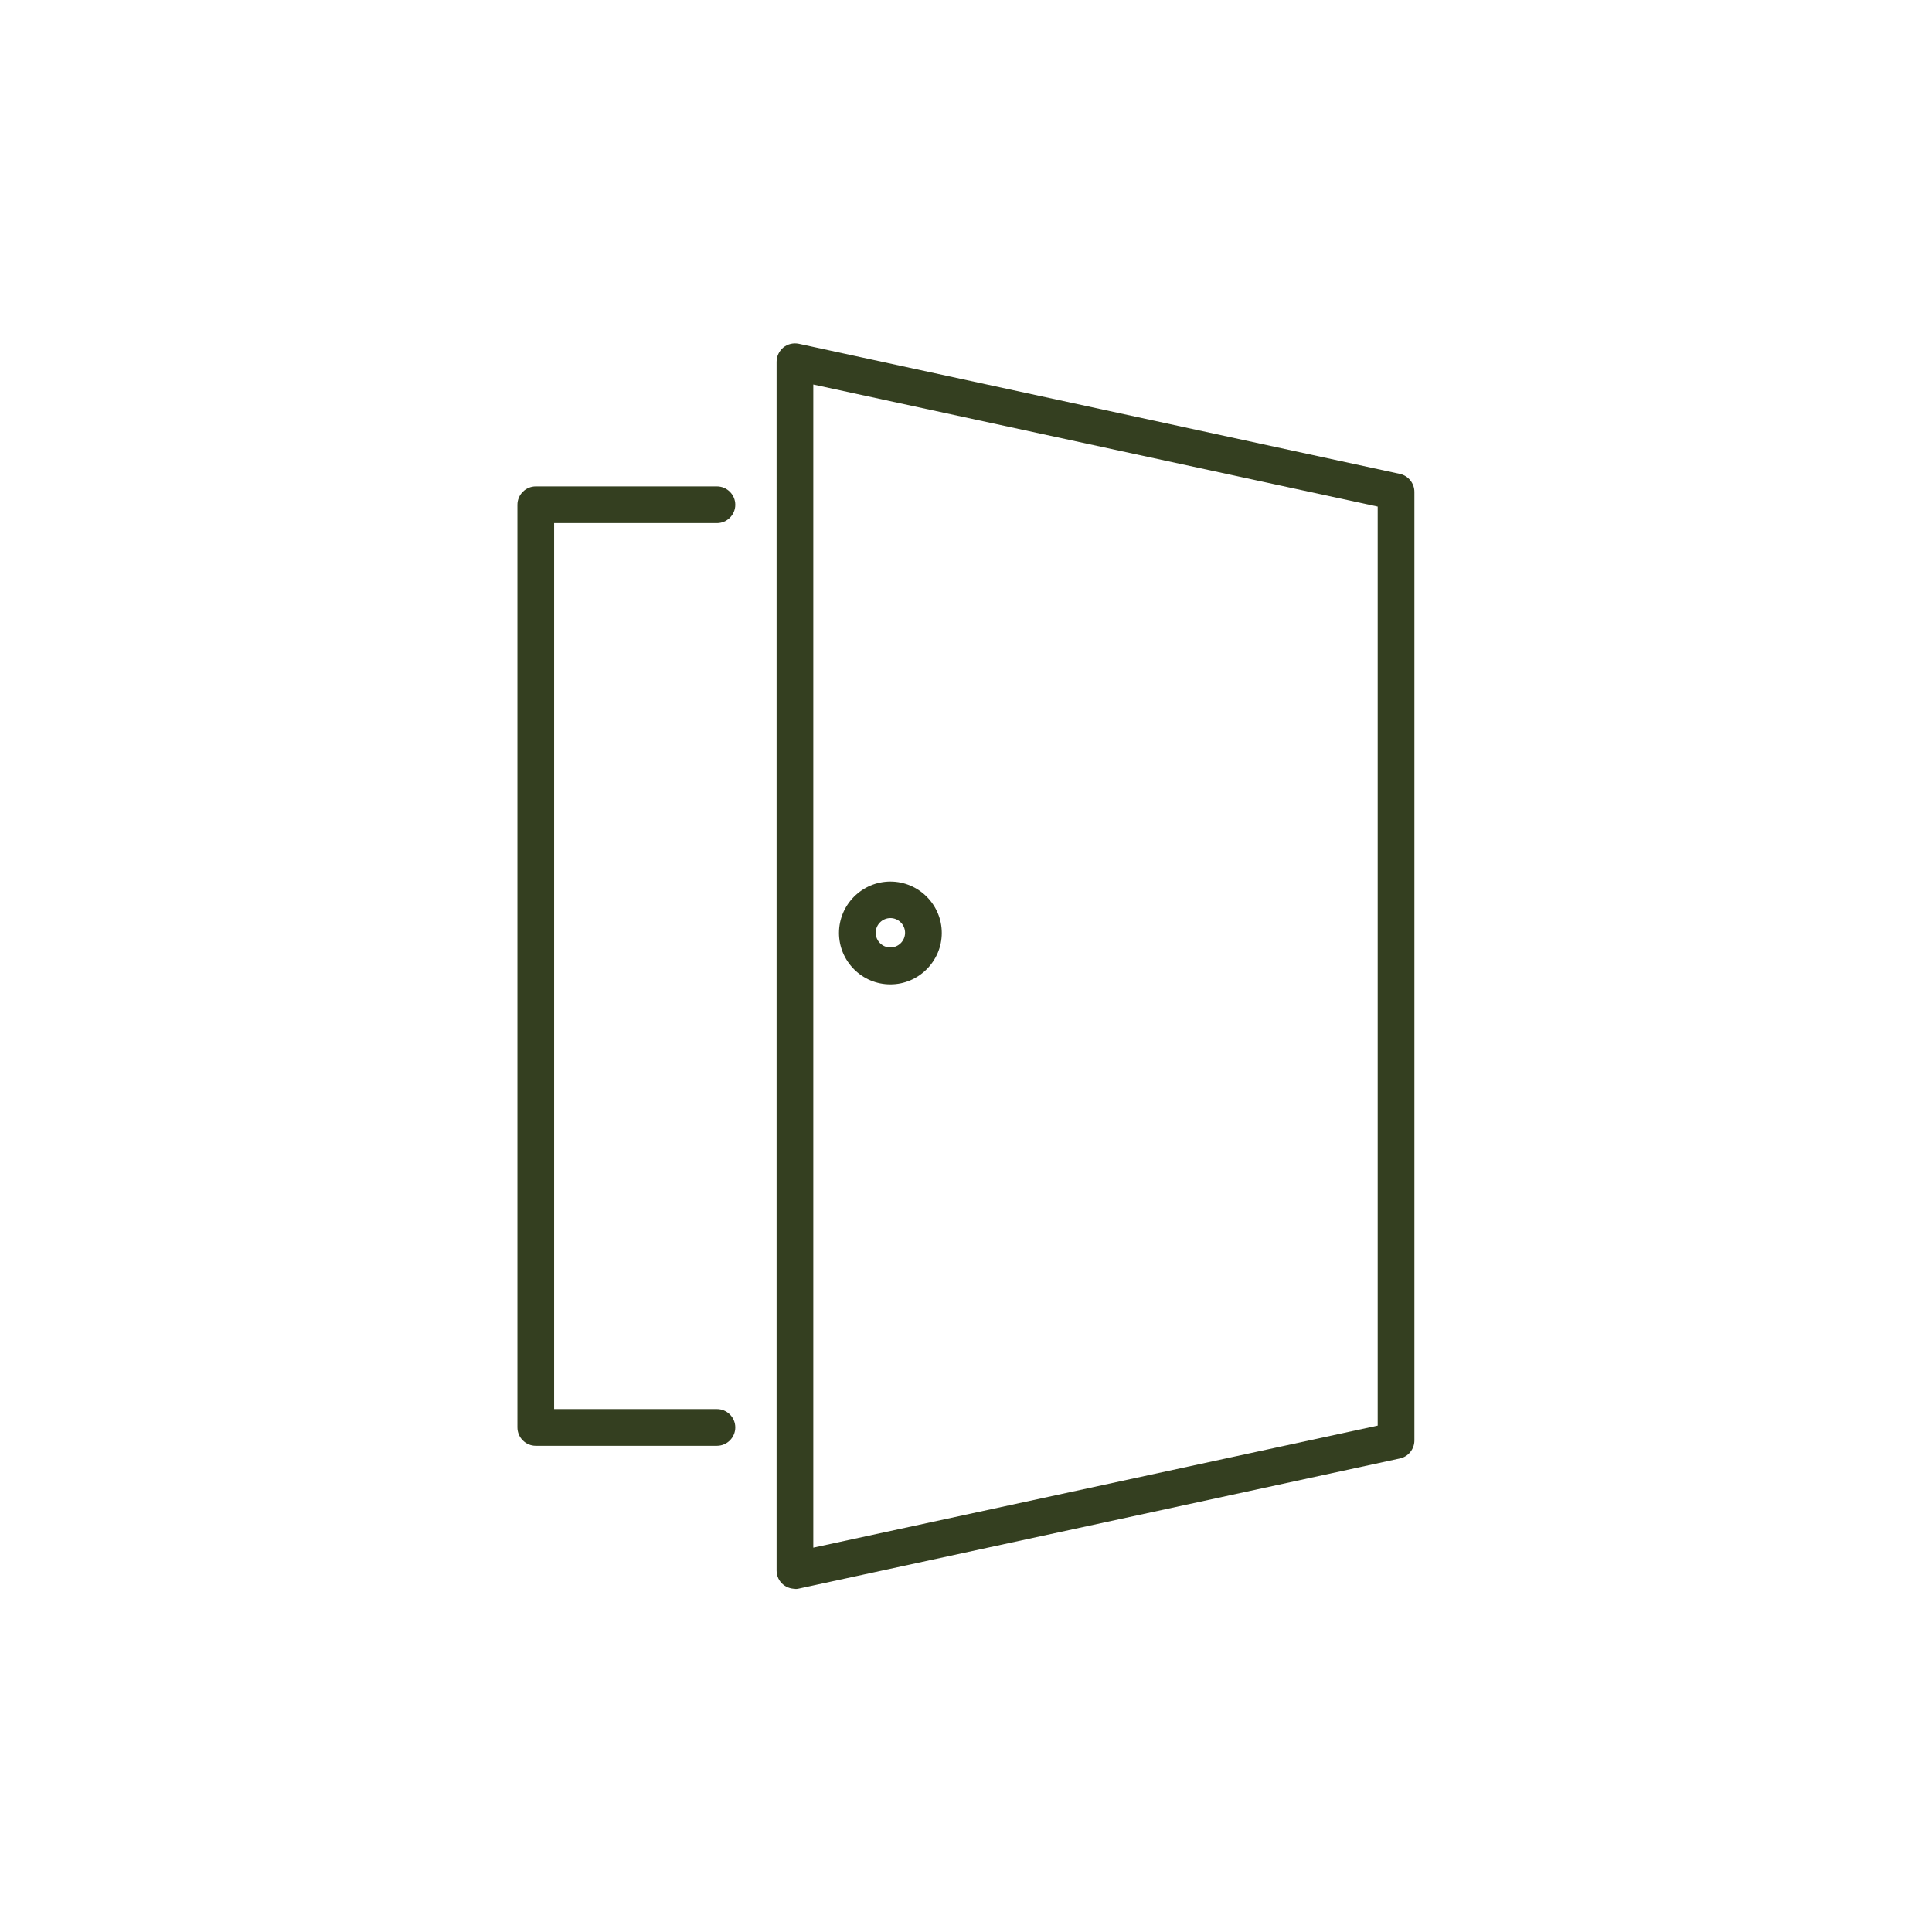 <?xml version="1.0" encoding="UTF-8"?>
<svg id="Layer_1" data-name="Layer 1" xmlns="http://www.w3.org/2000/svg" viewBox="0 0 105.26 105.26">
  <defs>
    <style>
      .cls-1 {
        fill: #343f20;
      }
    </style>
  </defs>
  <path class="cls-1" d="m39.06,78.77h-9.87c-.55,0-1-.45-1-1V27.5c0-.55.45-1,1-1h9.87c.55,0,1,.45,1,1s-.45,1-1,1h-8.87v48.27h8.87c.55,0,1,.45,1,1s-.45,1-1,1Z"/>
  <path class="cls-1" d="m43.31,86.56c-.23,0-.45-.08-.63-.22-.24-.19-.37-.48-.37-.78V19.71c0-.3.14-.59.37-.78.24-.19.54-.26.84-.2l32.75,7.09c.46.1.79.51.79.98v51.68c0,.47-.33.88-.79.98l-32.75,7.09c-.07.02-.14.02-.21.02Zm1-65.61v63.37l30.75-6.65V27.6l-30.75-6.65Zm31.75,57.52h0,0Z"/>
  <path class="cls-1" d="m48.51,53.63c-1.55,0-2.8-1.26-2.8-2.8s1.26-2.8,2.8-2.8,2.8,1.26,2.8,2.8-1.26,2.8-2.8,2.8Zm0-3.61c-.44,0-.8.36-.8.8s.36.8.8.8.8-.36.8-.8-.36-.8-.8-.8Z"/>
</svg>